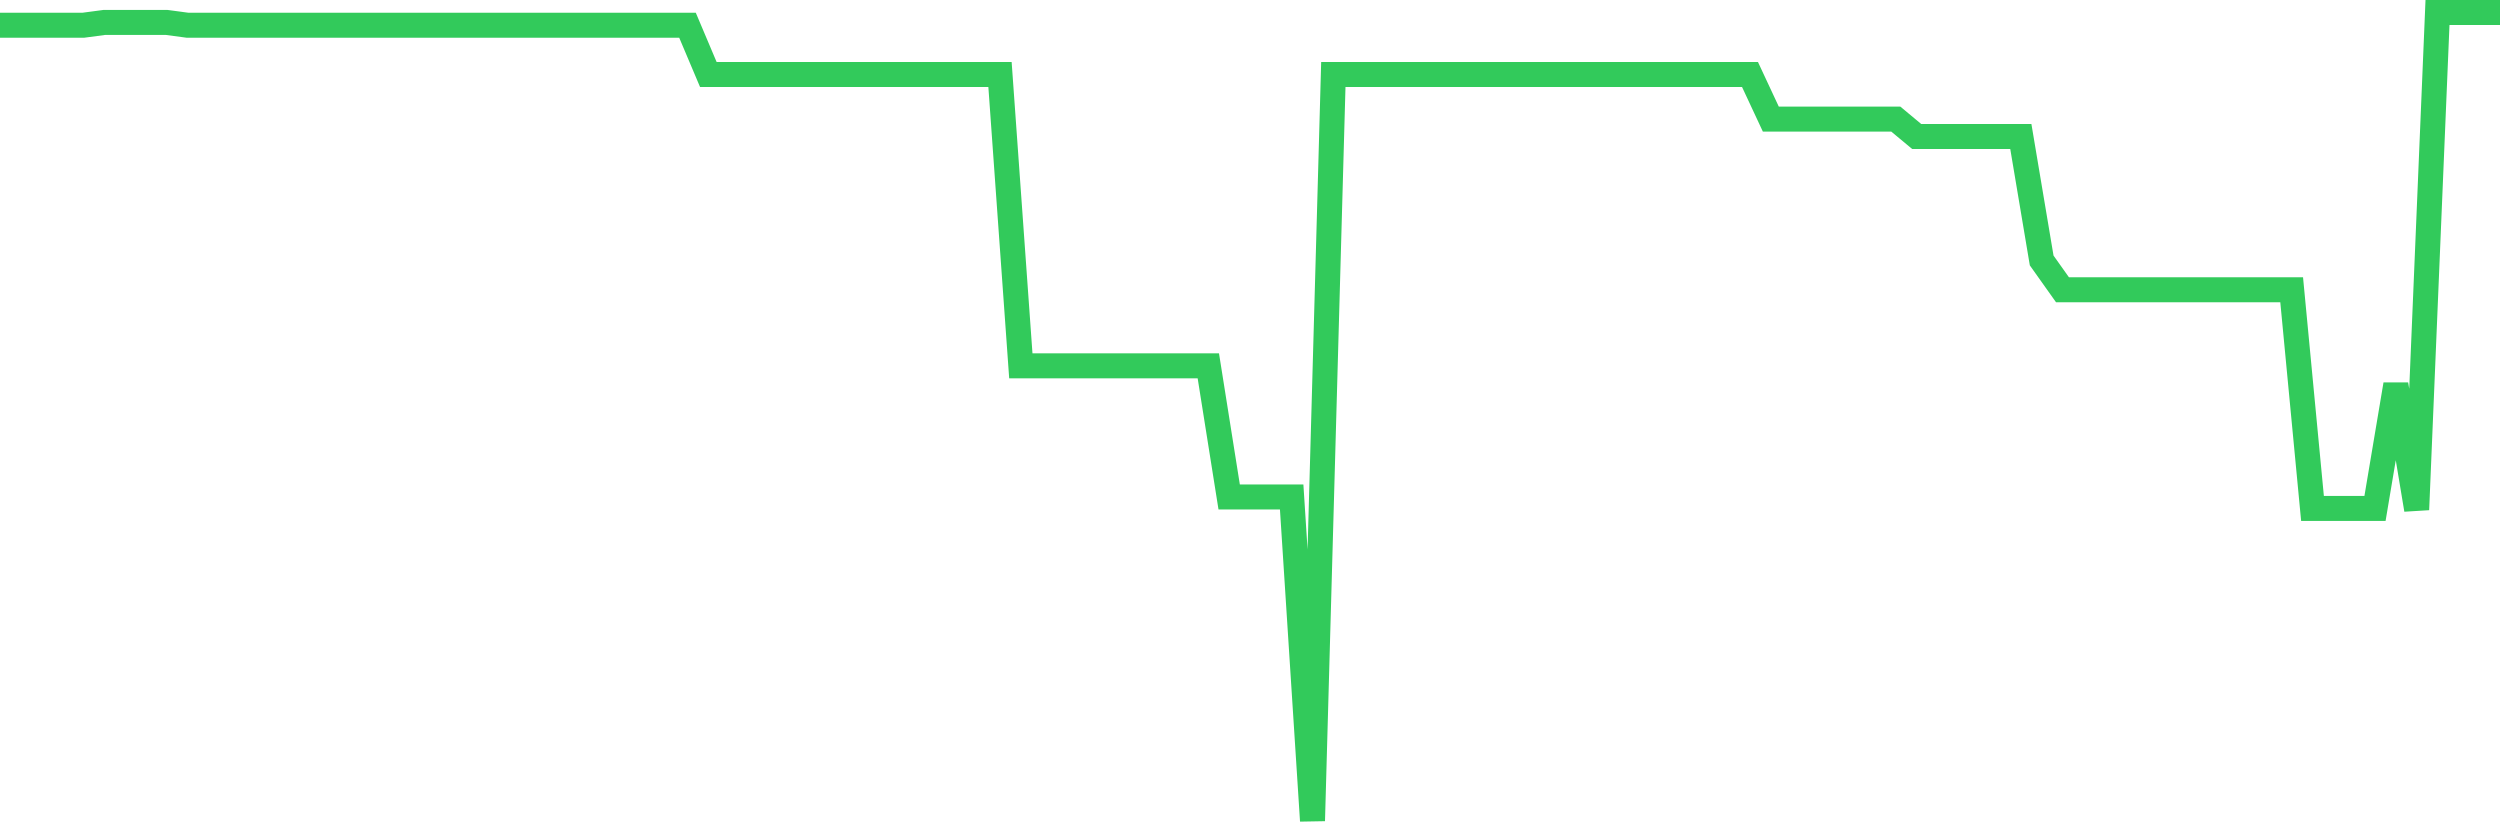 <svg
  xmlns="http://www.w3.org/2000/svg"
  xmlns:xlink="http://www.w3.org/1999/xlink"
  width="120"
  height="40"
  viewBox="0 0 120 40"
  preserveAspectRatio="none"
>
  <polyline
    points="0,1.211 1,1.211 2,1.211 3,1.211 4,1.211 5,1.077 6,1.077 7,1.077 8,1.077 9,1.211 10,1.211 11,1.211 12,1.211 13,1.211 14,1.211 15,1.211 16,1.211 17,1.211 18,1.211 19,1.211 20,1.211 21,1.211 22,1.211 23,1.211 24,1.211 25,1.211 26,1.211 27,1.211 28,1.211 29,1.211 30,1.211 31,1.211 32,1.211 33,1.211 34,3.576 35,3.576 36,3.576 37,3.576 38,3.576 39,3.576 40,3.576 41,3.576 42,3.576 43,3.576 44,3.576 45,3.576 46,3.576 47,3.576 48,3.576 49,17.561 50,17.561 51,17.561 52,17.561 53,17.561 54,17.561 55,17.561 56,17.561 57,17.561 58,17.561 59,23.855 60,23.855 61,23.855 62,23.855 63,39.4 64,3.576 65,3.576 66,3.576 67,3.576 68,3.576 69,3.576 70,3.576 71,3.576 72,3.576 73,3.576 74,3.576 75,3.576 76,3.576 77,3.576 78,3.576 79,3.576 80,3.576 81,3.576 82,3.576 83,3.576 84,3.576 85,5.718 86,5.718 87,5.718 88,5.718 89,5.718 90,5.718 91,5.718 92,6.551 93,6.551 94,6.551 95,6.551 96,6.551 97,6.551 98,12.502 99,13.91 100,13.91 101,13.91 102,13.91 103,13.91 104,13.91 105,13.91 106,13.91 107,13.91 108,13.91 109,13.91 110,13.91 111,24.405 112,24.405 113,24.405 114,24.405 115,18.454 116,24.464 117,0.6 118,0.6 119,0.6 120,0.6"
    fill="none"
    stroke="#32ca5b"
    stroke-width="1.2"
  >
  </polyline>
</svg>